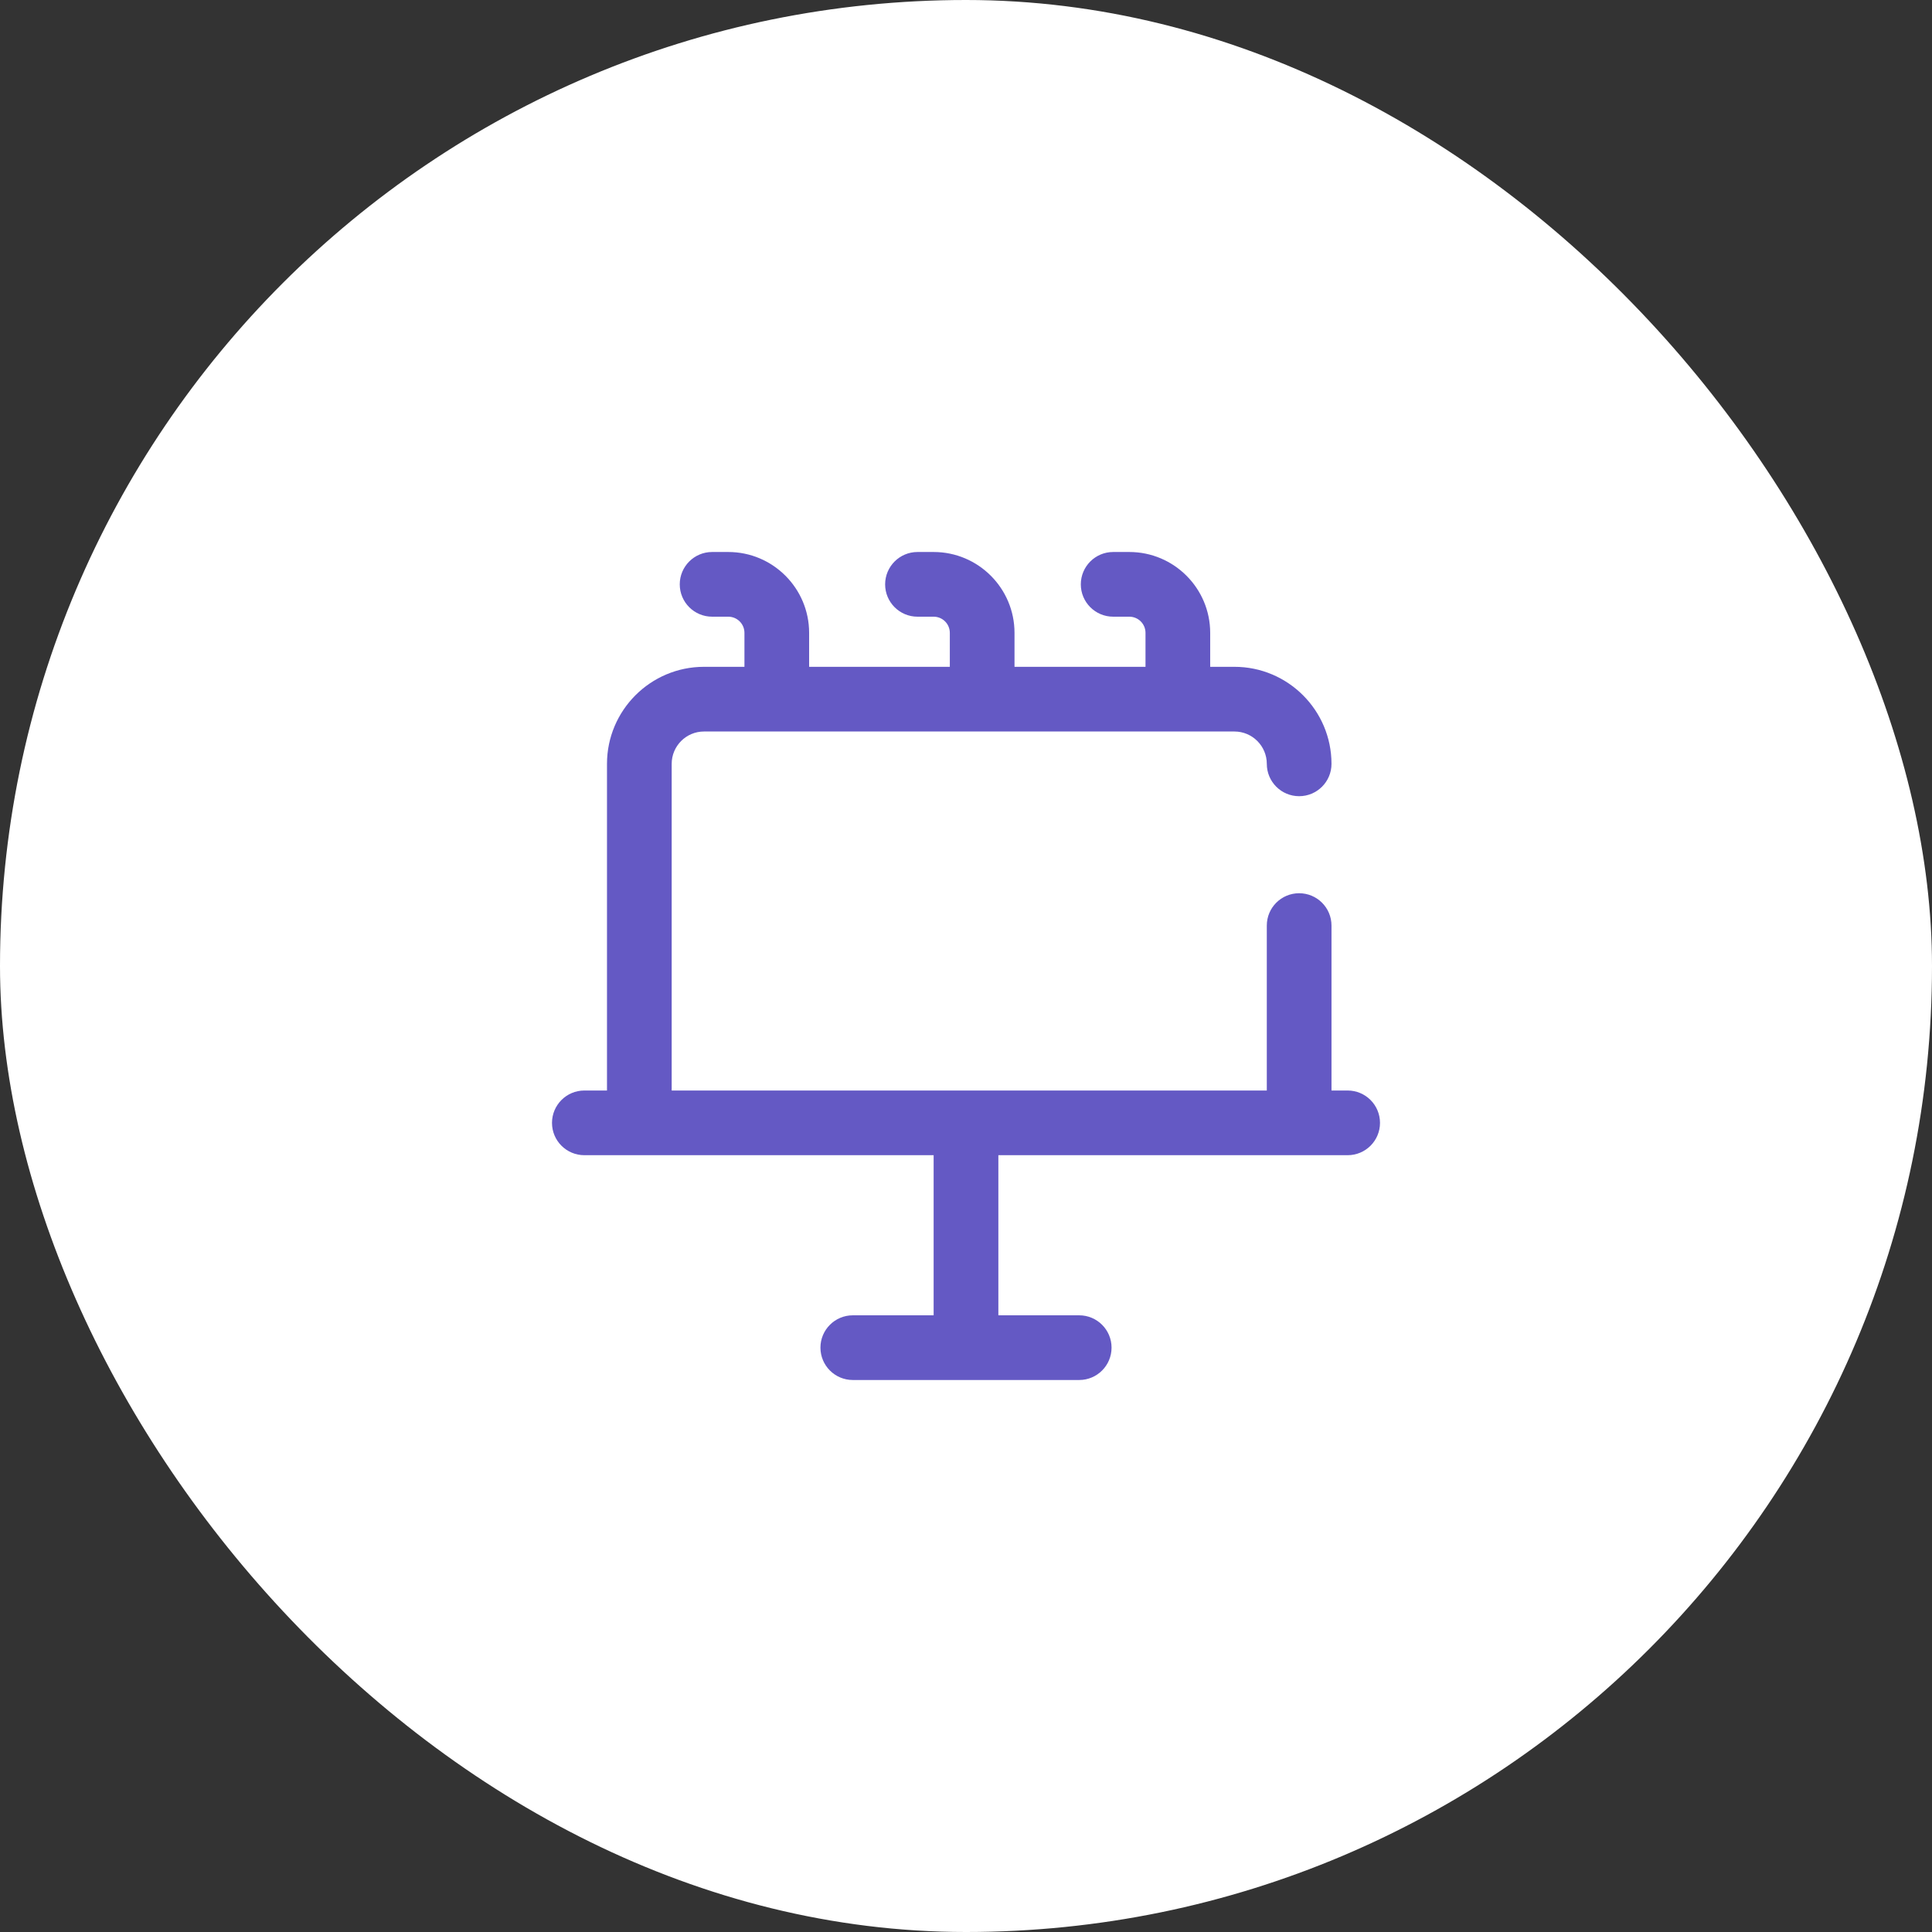 <?xml version="1.0" encoding="UTF-8"?>
<svg xmlns="http://www.w3.org/2000/svg" width="56" height="56" viewBox="0 0 56 56" fill="none">
  <rect x="0" y="0" width="56" height="56" fill="#333333" stroke="none"/>
  <rect width="56" height="56" rx="28" fill="white"></rect>
  <g clip-path="url(#clip0_38_756)">
    <g clip-path="url(#clip1_38_756)">
      <path d="M39.062 31.609H38.594V26.828C38.594 26.31 38.174 25.891 37.656 25.891C37.138 25.891 36.719 26.31 36.719 26.828V31.609H19.469V22.141C19.469 21.624 19.889 21.203 20.406 21.203H35.781C36.298 21.203 36.719 21.624 36.719 22.141C36.719 22.658 37.138 23.078 37.656 23.078C38.174 23.078 38.594 22.658 38.594 22.141C38.594 20.59 37.332 19.328 35.781 19.328H35.078V18.344C35.078 17.051 34.027 16 32.734 16H32.266C31.748 16 31.328 16.42 31.328 16.938C31.328 17.455 31.748 17.875 32.266 17.875H32.734C32.993 17.875 33.203 18.085 33.203 18.344V19.328H29.406V18.344C29.406 17.051 28.355 16 27.062 16H26.594C26.076 16 25.656 16.42 25.656 16.938C25.656 17.455 26.076 17.875 26.594 17.875H27.062C27.321 17.875 27.531 18.085 27.531 18.344V19.328H23.453V18.344C23.453 17.051 22.402 16 21.109 16H20.641C20.123 16 19.703 16.42 19.703 16.938C19.703 17.455 20.123 17.875 20.641 17.875H21.109C21.368 17.875 21.578 18.085 21.578 18.344V19.328H20.406C18.855 19.328 17.594 20.59 17.594 22.141V31.609H16.938C16.42 31.609 16 32.029 16 32.547C16 33.065 16.42 33.484 16.938 33.484H27.062V38.125H24.719C24.201 38.125 23.781 38.545 23.781 39.062C23.781 39.58 24.201 40 24.719 40H31.281C31.799 40 32.219 39.58 32.219 39.062C32.219 38.545 31.799 38.125 31.281 38.125H28.938V33.484H39.062C39.58 33.484 40 33.065 40 32.547C40 32.029 39.58 31.609 39.062 31.609Z" fill="#6459C4"></path>
    </g>
  </g>
  <defs>
    <clipPath id="clip0_38_756">
      <rect width="24" height="24" fill="white" transform="translate(16 16)"></rect>
    </clipPath>
    <clipPath id="clip1_38_756">
      <rect width="24" height="24" fill="white" transform="translate(16 16)"></rect>
    </clipPath>
  </defs>
</svg>
